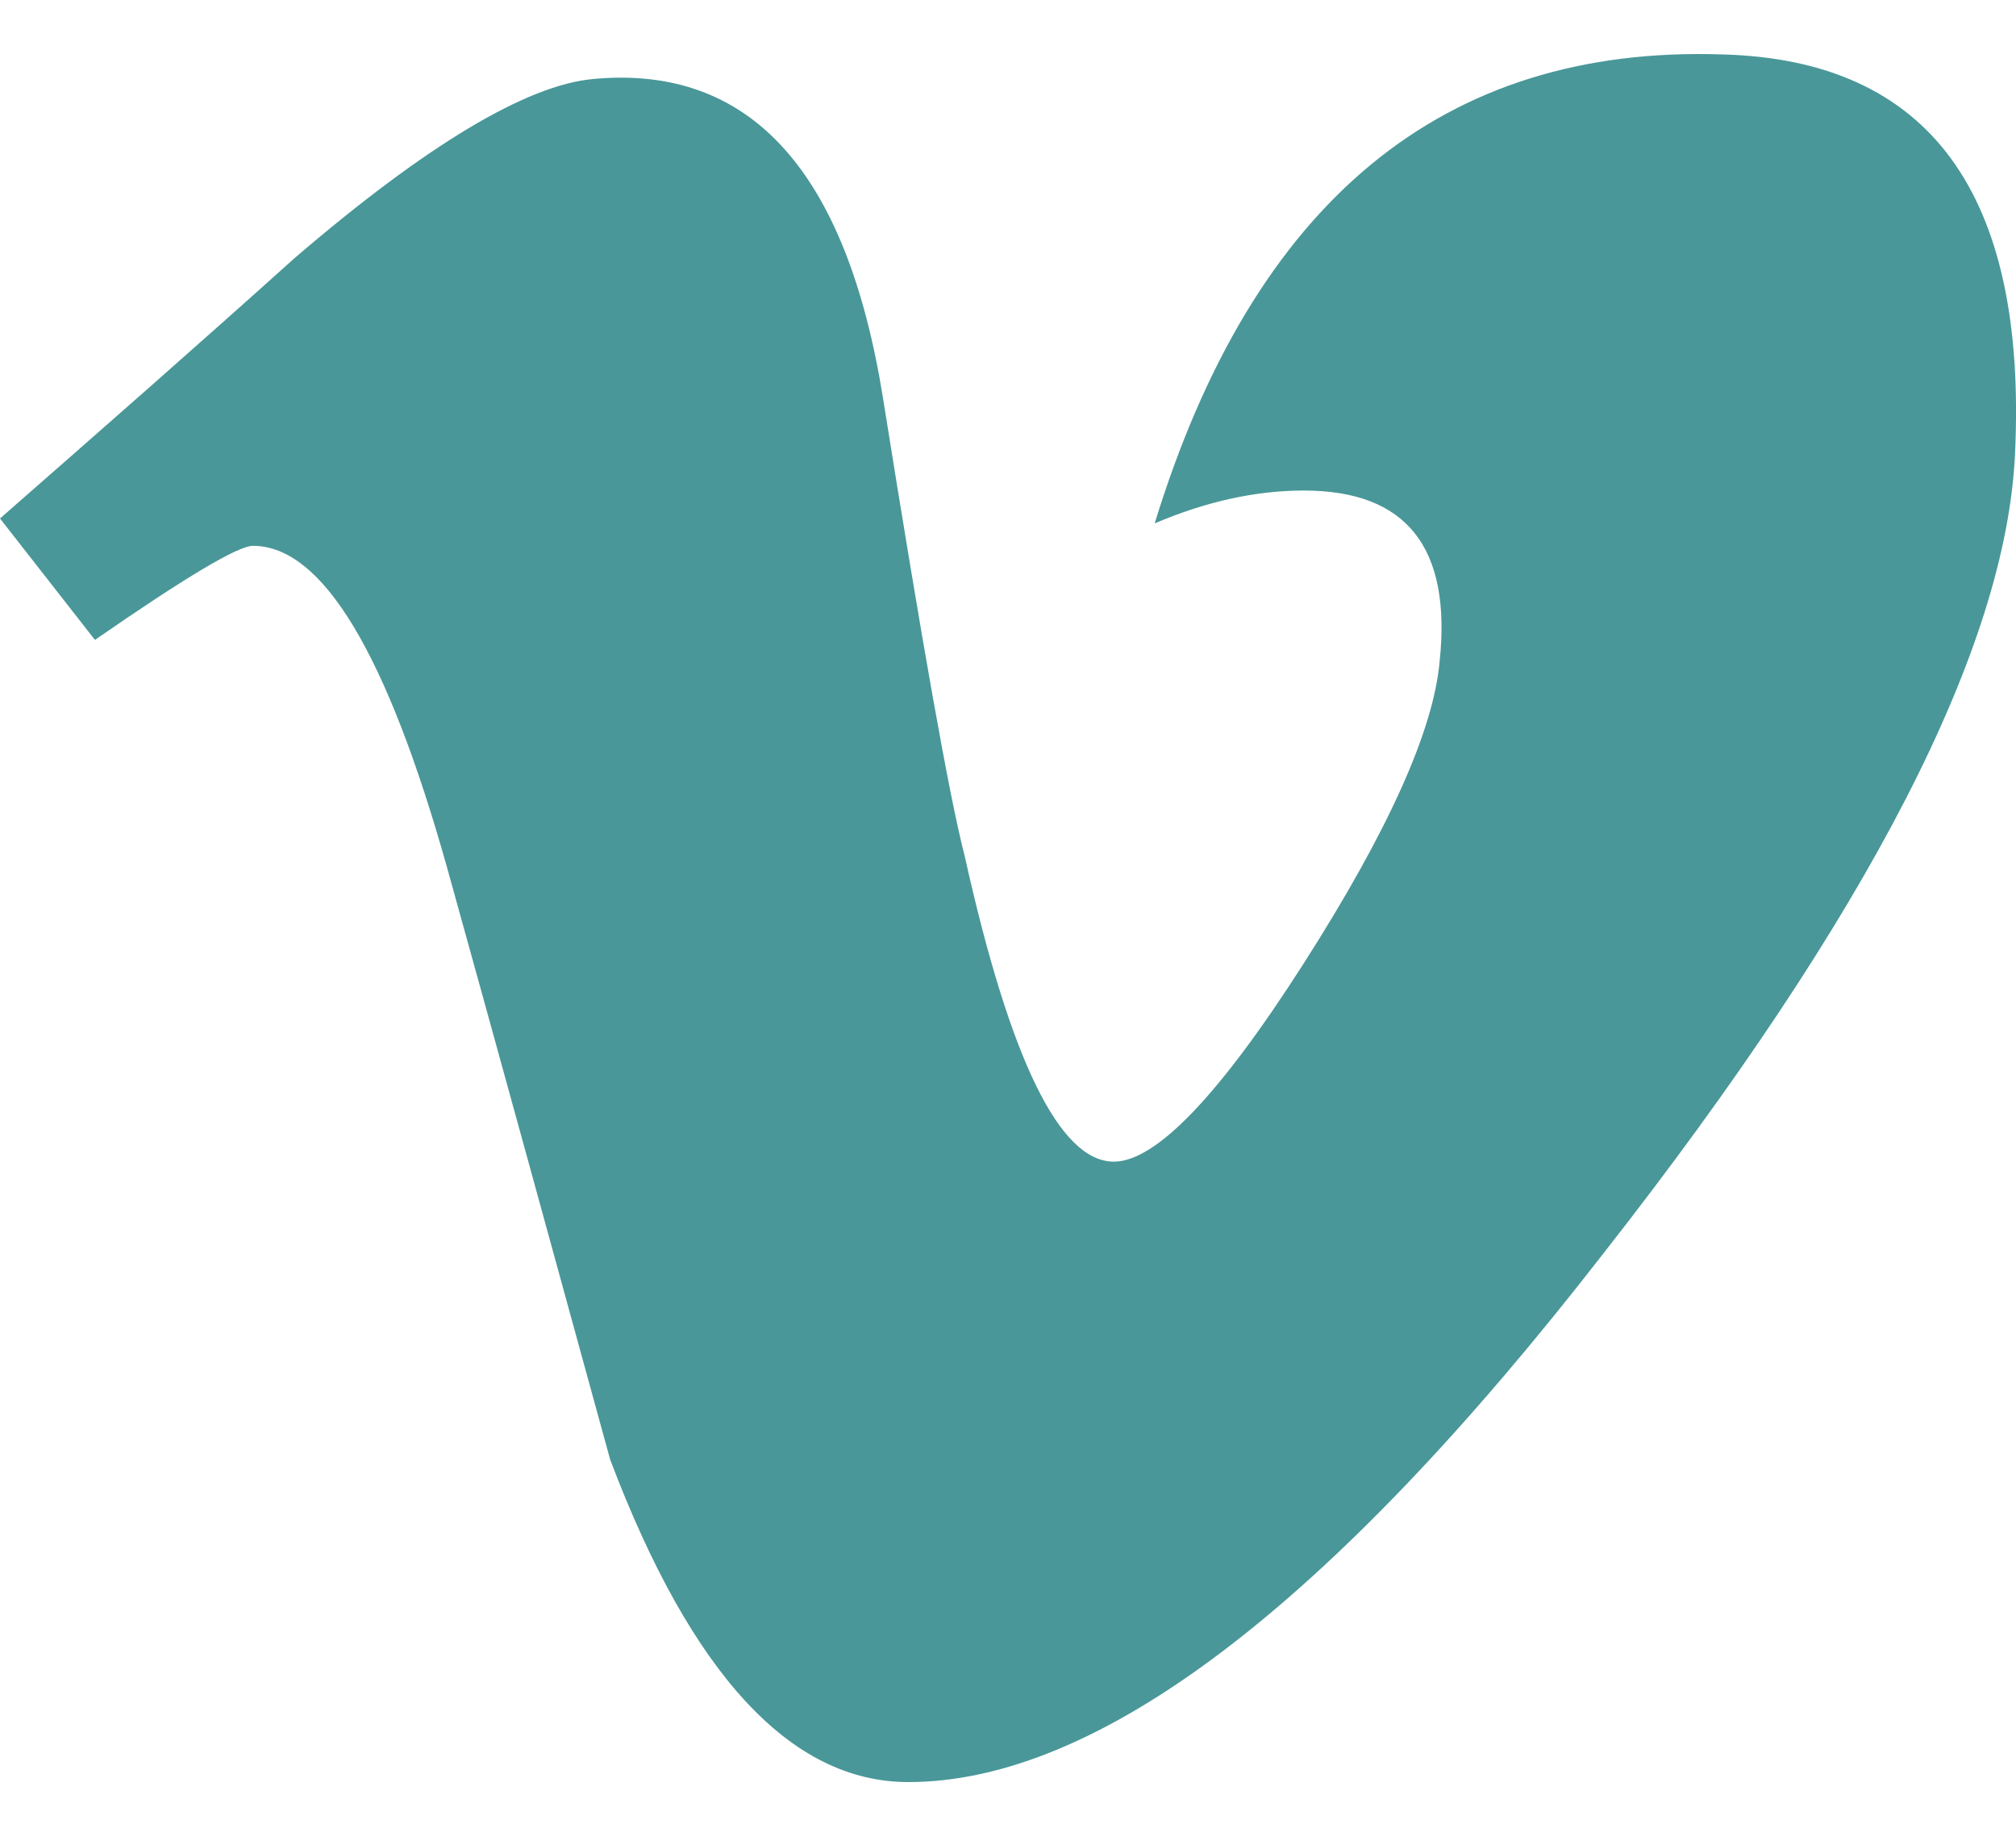 <svg width="21" height="19" viewBox="0 0 21 19" fill="none" xmlns="http://www.w3.org/2000/svg">
<path d="M20.99 4.724C20.898 6.751 19.47 9.524 16.71 13.047C13.857 16.725 11.44 18.564 9.462 18.564C8.237 18.564 7.202 17.442 6.356 15.205C5.792 13.15 5.229 11.095 4.659 9.045C4.032 6.808 3.359 5.686 2.634 5.686C2.479 5.686 1.927 6.016 0.989 6.666L0 5.401C1.035 4.495 2.06 3.596 3.066 2.691C4.446 1.506 5.488 0.886 6.178 0.823C7.811 0.67 8.818 1.774 9.198 4.148C9.606 6.704 9.888 8.298 10.049 8.918C10.521 11.042 11.039 12.101 11.602 12.101C12.039 12.101 12.701 11.413 13.581 10.035C14.461 8.657 14.932 7.61 14.996 6.892C15.122 5.702 14.651 5.11 13.581 5.11C13.081 5.11 12.563 5.224 12.028 5.452C13.058 2.099 15.03 0.47 17.941 0.567C20.098 0.624 21.116 2.013 20.99 4.723V4.724Z" fill="#499799"/>
</svg>
